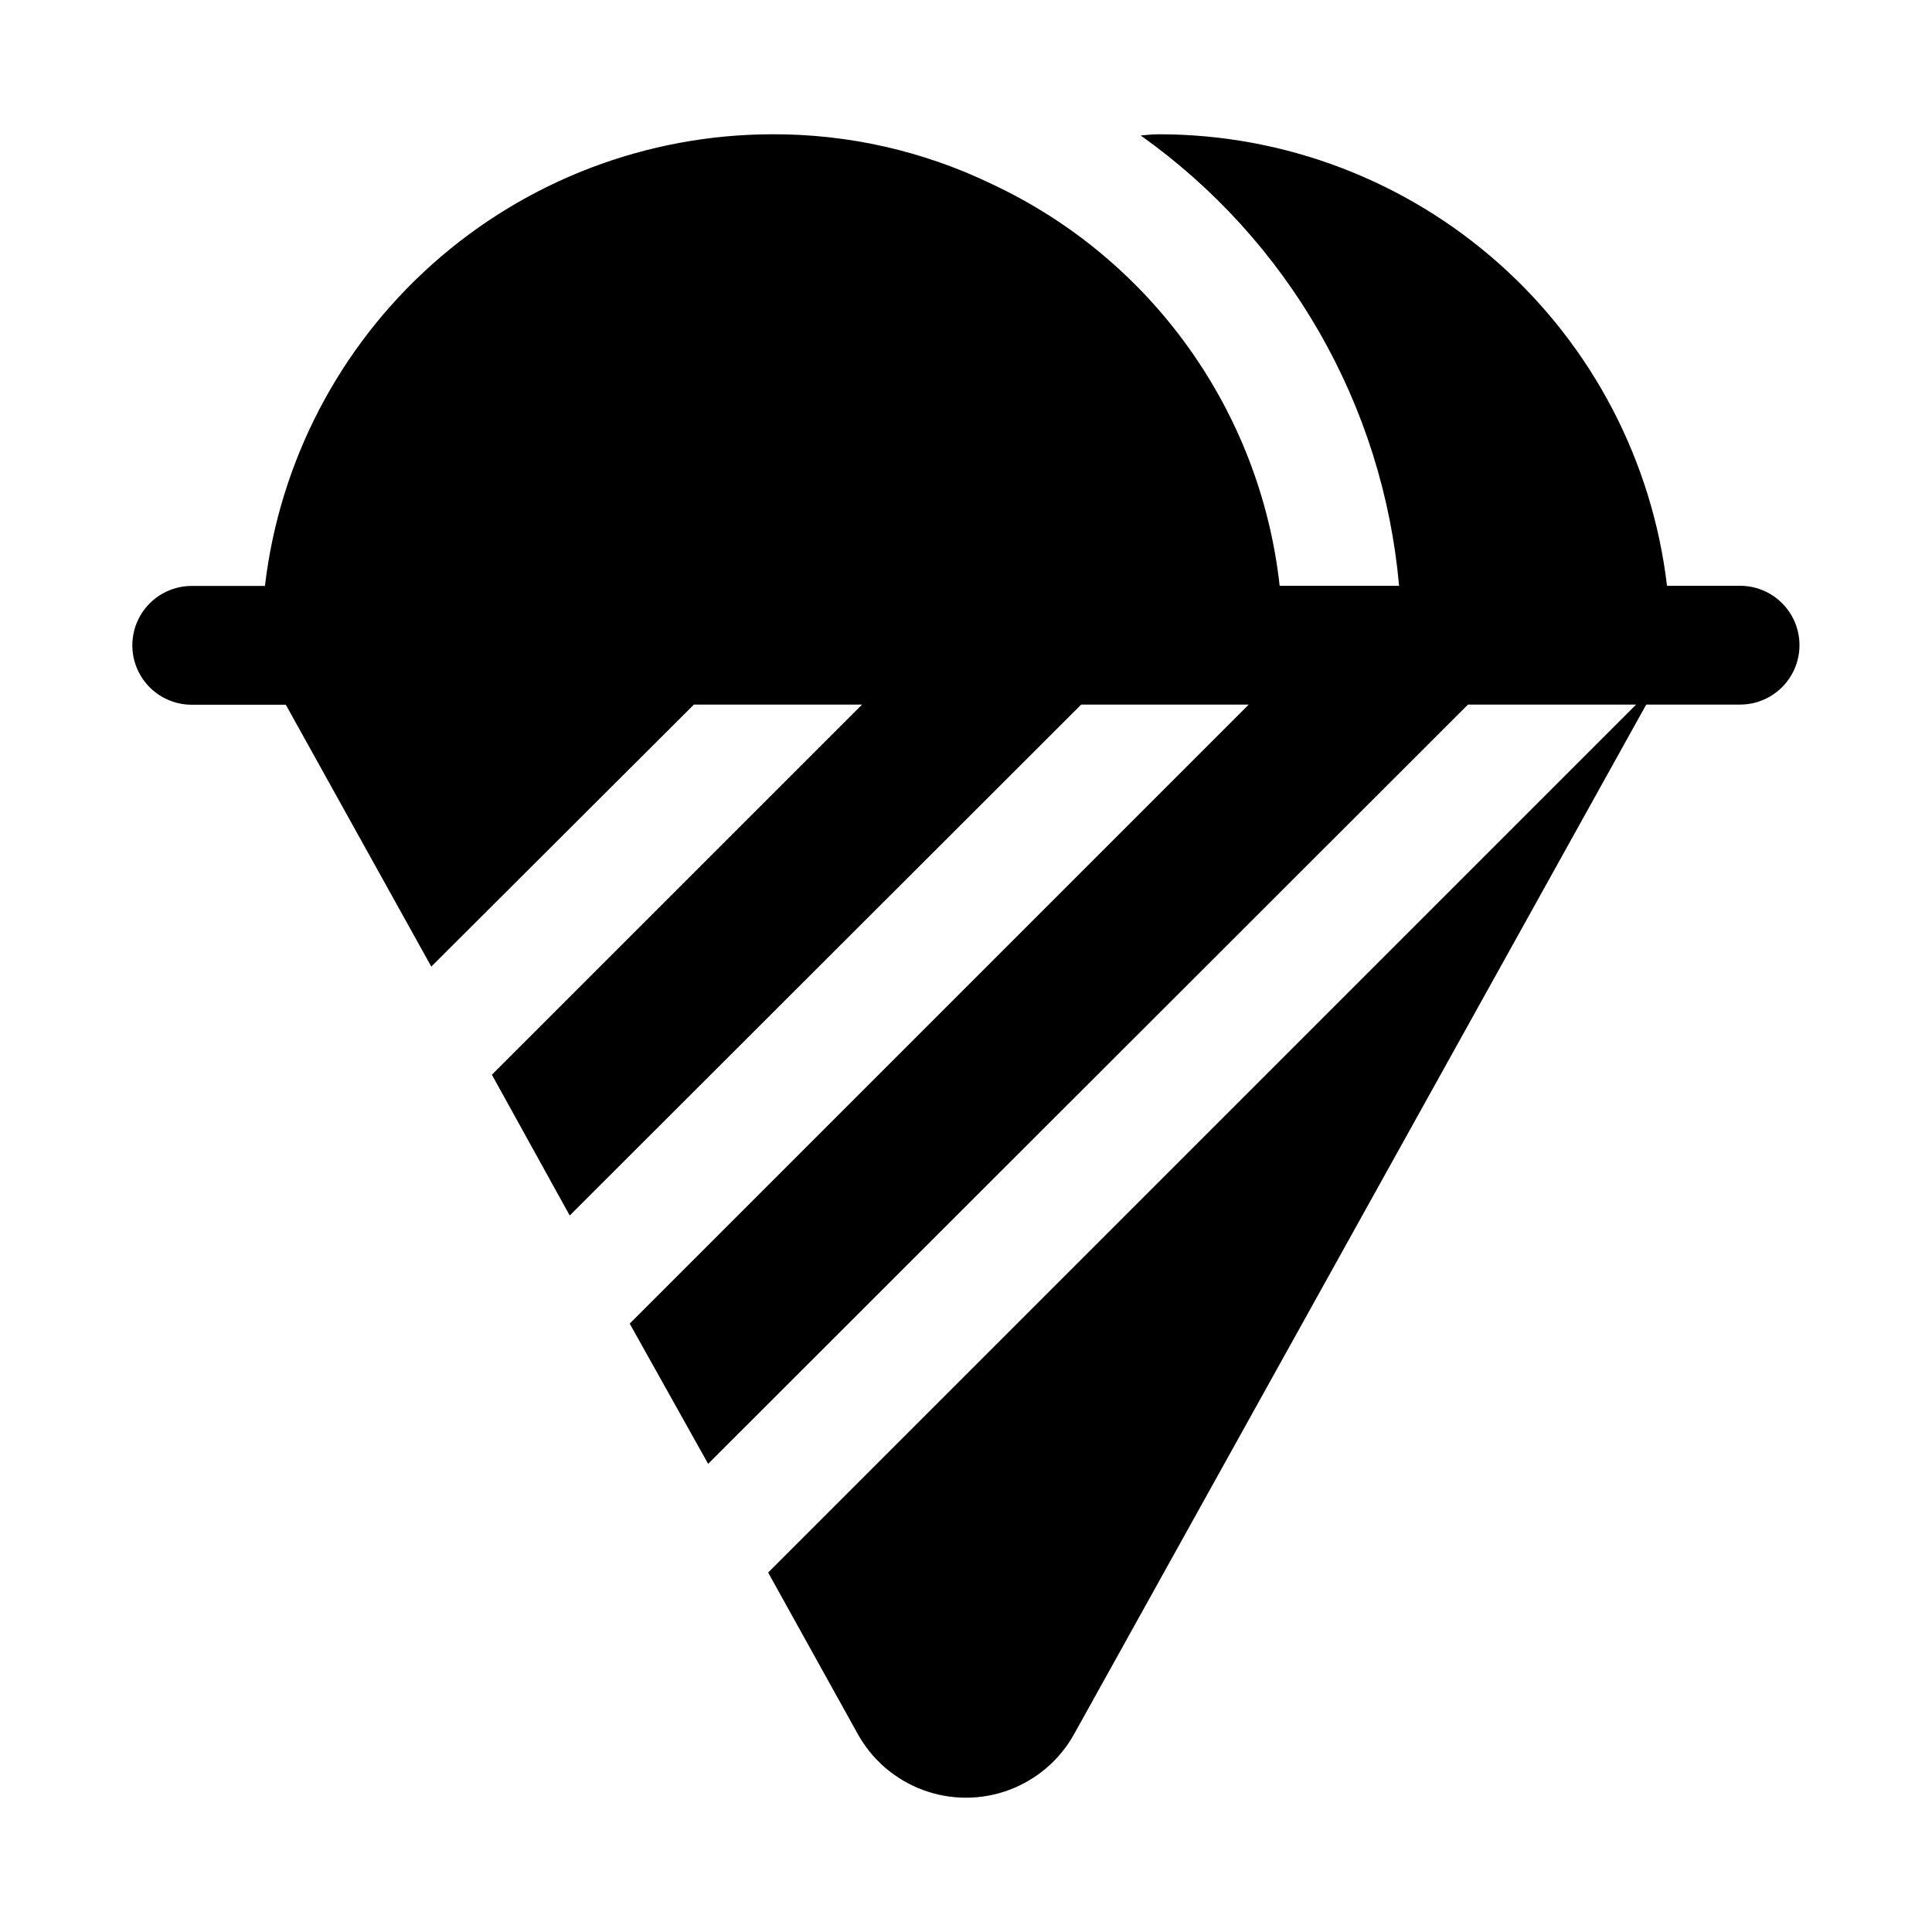 <?xml version="1.0" encoding="UTF-8"?>
<!-- Uploaded to: ICON Repo, www.svgrepo.com, Generator: ICON Repo Mixer Tools -->
<svg fill="#000000" width="800px" height="800px" version="1.1" viewBox="144 144 512 512" xmlns="http://www.w3.org/2000/svg">
 <path d="m605.14 299.24h-19.367c-3.891-32.941-19.723-63.312-44.5-85.363-24.781-22.051-56.785-34.254-89.953-34.293-1.73 0-3.305 0.156-5.039 0.316 19.375 13.75 35.531 31.539 47.355 52.145s19.035 43.531 21.133 67.195h-31.645c-5.117-46.336-33.988-86.66-76.203-106.43-18.16-8.781-38.082-13.305-58.254-13.227-33.168 0.039-65.172 12.242-89.949 34.293-24.781 22.051-40.613 52.422-44.504 85.363v0.039h-19.398c-5.625 0-10.824 3-13.637 7.871-2.812 4.871-2.812 10.875 0 15.746 2.812 4.871 8.012 7.871 13.637 7.871h24.93l38.551 69.391 69.59-69.43h44.555l-98.086 98.082 20.625 37.316 135.55-135.4h44.398l-164.05 164.05 20.781 37.156 201.37-201.21h44.555l-230.02 230.02 23.773 42.824c3.809 6.84 9.938 12.09 17.277 14.809 7.344 2.715 15.414 2.715 22.754 0 7.344-2.719 13.473-7.969 17.277-14.809l151.62-272.84h24.875c5.625 0 10.82-3.004 13.633-7.875 2.812-4.871 2.812-10.871 0-15.742s-8.008-7.871-13.633-7.871z"/>
</svg>